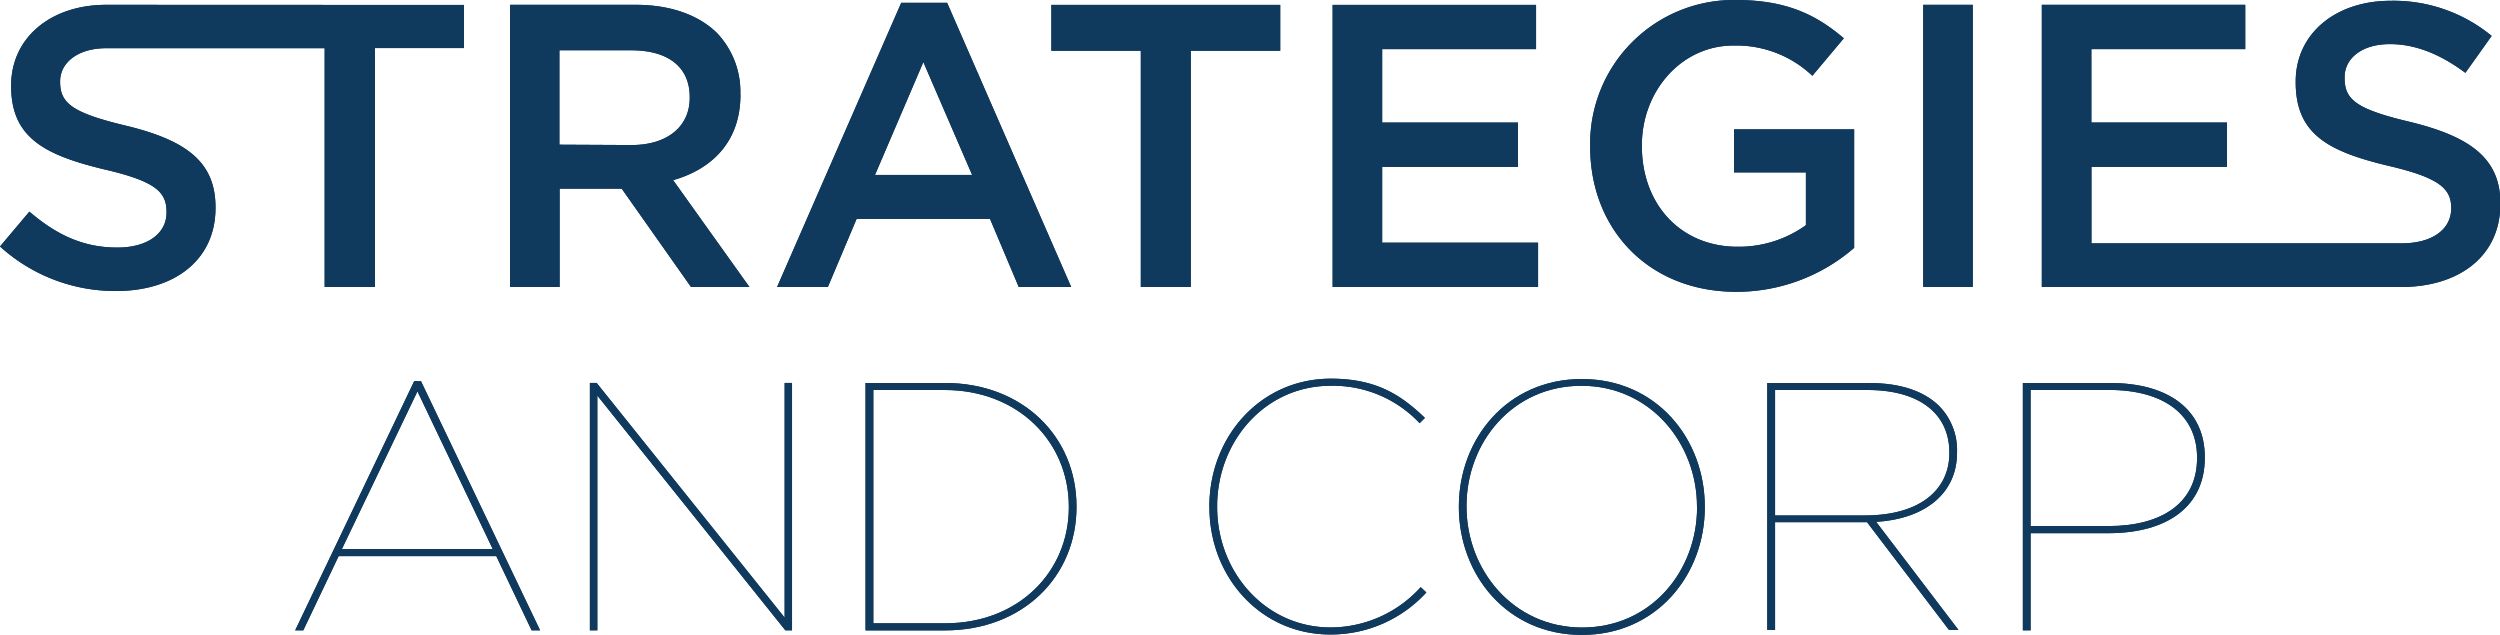 <svg xmlns="http://www.w3.org/2000/svg" viewBox="0 0 348 88.33"><defs><style>.cls-1{fill:#103a5d;}</style></defs><title>Fichier 1</title><g id="Calque_2" data-name="Calque 2"><g id="Calque_1-2" data-name="Calque 1"><path class="cls-1" d="M77.87,20.14V7h10c5.11,0,8.14,2.3,8.14,6.51v.12c0,4-3.14,6.56-8.08,6.56Zm25.19-7v-.12A11.88,11.88,0,0,0,99.81,4.6C97.29,2.13,93.42.67,88.48.67H71V39.95h6.9V26.26h8.64l9.65,13.69h8.13L93.7,25.08c5.5-1.57,9.37-5.44,9.37-11.89"/><path class="cls-1" d="M128.53,8.64l6.79,15.71H121.8ZM125.45.39,108.17,39.95h7.07l4-9.48h18.57l4,9.48h7.3L131.84.39Z"/><polygon class="cls-1" points="146.35 7.07 158.8 7.07 158.8 39.95 165.76 39.95 165.76 7.07 178.21 7.07 178.21 0.68 146.35 0.68 146.35 7.07"/><polygon class="cls-1" points="192.4 23.23 211.3 23.23 211.3 17.06 192.4 17.06 192.4 6.84 213.82 6.84 213.82 0.68 185.5 0.68 185.5 39.95 214.1 39.95 214.1 33.78 192.4 33.78 192.4 23.23"/><path class="cls-1" d="M241.38,24h10v7.35a16.05,16.05,0,0,1-9.48,3c-8,0-13.35-5.95-13.35-14V20.2c0-7.52,5.5-13.86,12.73-13.86a15.38,15.38,0,0,1,11,4.21l4.38-5.22C252.66,1.91,248.45,0,241.6,0a20,20,0,0,0-20.25,20.31v.11c0,11.44,8.08,20.2,20.36,20.2A25,25,0,0,0,258.1,34.5V18H241.38Z"/><rect class="cls-1" x="267.71" y="0.67" width="6.9" height="39.27"/><path class="cls-1" d="M335.31,16.93c-7.41-1.77-8.94-3.1-8.94-6.09v-.11c0-2.54,2.32-4.59,6.3-4.59,3.54,0,7,1.38,10.51,4L346.84,5A21.47,21.47,0,0,0,332.78.11c-7.69,0-13.22,4.59-13.22,11.23v.11c0,7.14,4.41,9.57,12.65,11.57,7.19,1.66,9,3.15,9,5.92V29c0,2.93-2.65,4.87-6.86,4.87l-43.22,0V23.23H310V17.06H291.12V6.84h21.42V.67H284.22V39.95h50c8.13,0,13.83-4.32,13.83-11.56v-.11c0-6.42-4.5-9.35-12.69-11.34"/><path class="cls-1" d="M14.69.67h0C7,.71,1.55,5.29,1.55,11.91V12c0,7.14,4.65,9.57,12.89,11.56,7.19,1.66,8.74,3.15,8.74,5.92v.11c0,2.93-2.66,4.87-6.86,4.87-4.81,0-8.52-1.83-12.23-5L0,34.31a23.87,23.87,0,0,0,16.15,6.2C24.29,40.51,30,36.19,30,28.95v-.11c0-6.42-4.26-9.35-12.45-11.34-7.41-1.77-9.18-3.1-9.18-6.09V11.3c0-2.55,2.44-4.59,6.42-4.59h30.4V39.95h7V6.69H64.59v-6Z"/><path class="cls-1" d="M58.11,54.48,68.59,76.43h-21Zm-.45-1.43L41.09,87.74h1.13l4.92-10.33H69.08L74,87.74h1.18L58.6,53.06Z"/><polygon class="cls-1" points="109.22 53.3 109.22 85.97 83.05 53.3 82.11 53.3 82.11 87.74 83.15 87.74 83.15 55.07 109.32 87.74 110.25 87.74 110.25 53.3 109.22 53.3"/><path class="cls-1" d="M131.6,86.76c10.14,0,17.18-7.13,17.18-16.14v-.1c0-9.05-7.09-16.23-17.27-16.23h-9.94V86.76ZM120.48,53.31h11.07c10.82,0,18.3,7.48,18.3,17.17v.1c0,9.69-7.48,17.17-18.3,17.17H120.48Z"/><path class="cls-1" d="M168.34,70.62v-.1c0-9.69,7.08-17.81,16.92-17.81,6.49,0,9.89,2.41,13.09,5.46l-.74.74a16.52,16.52,0,0,0-12.39-5.21c-9.16,0-15.79,7.77-15.79,16.77v.1c0,9.1,6.74,16.77,15.79,16.77a16.94,16.94,0,0,0,12.54-5.61l.79.74a18,18,0,0,1-13.38,5.85c-9.69,0-16.82-8-16.82-17.71"/><path class="cls-1" d="M236.22,70.62v-.1c0-8.8-6.49-16.82-16.08-16.82s-16,7.87-16,16.73v.1c0,8.8,6.49,16.82,16.09,16.82s16-7.87,16-16.73m-33.16,0v-.1c0-9.39,6.69-17.76,17.12-17.76s17.12,8.37,17.12,17.76v.1c0,9.4-6.69,17.76-17.12,17.76S203.07,80,203.07,70.57"/><path class="cls-1" d="M259.54,71.75c8,0,11.81-3.79,11.81-8.66V63c0-5.46-4.23-8.71-11.37-8.71H247.09V71.75ZM246,53.31h14.07c4.48,0,7.77,1.13,9.89,3.24a8.75,8.75,0,0,1,2.46,6.4V63c0,5.81-4.63,9.25-11.26,9.64l11.46,15.05H271.3l-11.41-15H247.09v15H246Z"/><path class="cls-1" d="M293.48,73.23c7.62,0,12.35-3.35,12.35-9.45v-.1c0-5.85-4.52-9.4-12.25-9.4H282.66V73.23ZM281.58,53.31h12.1c8.41,0,13.23,3.89,13.23,10.33v.1c0,6.69-5.12,10.48-13.43,10.48H282.66V87.74h-1.08Z"/><path class="cls-1" d="M77.87,20.14V7h10c5.11,0,8.14,2.3,8.14,6.51v.12c0,4-3.14,6.56-8.08,6.56Zm25.19-7v-.12A11.88,11.88,0,0,0,99.81,4.6C97.29,2.13,93.42.67,88.48.67H71V39.95h6.9V26.26h8.64l9.65,13.69h8.13L93.7,25.08c5.5-1.57,9.37-5.44,9.37-11.89"/><path class="cls-1" d="M128.53,8.64l6.79,15.71H121.8ZM125.45.39,108.17,39.95h7.07l4-9.48h18.57l4,9.48h7.3L131.84.39Z"/><polygon class="cls-1" points="146.35 7.07 158.8 7.07 158.8 39.95 165.76 39.95 165.76 7.07 178.21 7.07 178.21 0.68 146.35 0.68 146.35 7.07"/><polygon class="cls-1" points="192.4 23.23 211.3 23.23 211.3 17.06 192.4 17.06 192.4 6.84 213.82 6.84 213.82 0.68 185.5 0.68 185.5 39.95 214.1 39.95 214.1 33.78 192.4 33.78 192.4 23.23"/><path class="cls-1" d="M241.38,24h10v7.35a16.05,16.05,0,0,1-9.48,3c-8,0-13.35-5.95-13.35-14V20.2c0-7.52,5.5-13.86,12.73-13.86a15.38,15.38,0,0,1,11,4.21l4.38-5.22C252.66,1.91,248.45,0,241.6,0a20,20,0,0,0-20.25,20.31v.11c0,11.44,8.08,20.2,20.36,20.2A25,25,0,0,0,258.1,34.5V18H241.38Z"/><rect class="cls-1" x="267.71" y="0.67" width="6.9" height="39.27"/><path class="cls-1" d="M335.31,16.93c-7.41-1.77-8.94-3.1-8.94-6.09v-.11c0-2.54,2.32-4.59,6.3-4.59,3.54,0,7,1.38,10.51,4L346.84,5A21.47,21.47,0,0,0,332.78.11c-7.69,0-13.22,4.59-13.22,11.23v.11c0,7.14,4.41,9.57,12.65,11.57,7.19,1.66,9,3.15,9,5.92V29c0,2.93-2.65,4.87-6.86,4.87l-43.22,0V23.23H310V17.06H291.12V6.84h21.42V.67H284.22V39.95h50c8.13,0,13.83-4.32,13.83-11.56v-.11c0-6.42-4.5-9.35-12.69-11.34"/><path class="cls-1" d="M14.69.67h0C7,.71,1.55,5.29,1.55,11.91V12c0,7.14,4.65,9.57,12.89,11.56,7.19,1.66,8.74,3.15,8.74,5.92v.11c0,2.93-2.66,4.87-6.86,4.87-4.81,0-8.52-1.83-12.23-5L0,34.31a23.87,23.87,0,0,0,16.15,6.2C24.29,40.51,30,36.19,30,28.95v-.11c0-6.42-4.26-9.35-12.45-11.34-7.41-1.77-9.18-3.1-9.18-6.09V11.3c0-2.55,2.44-4.59,6.42-4.59h30.4V39.95h7V6.69H64.59v-6Z"/><path class="cls-1" d="M58.11,54.48,68.59,76.43h-21Zm-.45-1.43L41.09,87.74h1.13l4.92-10.33H69.08L74,87.74h1.18L58.6,53.06Z"/><polygon class="cls-1" points="109.22 53.3 109.22 85.97 83.05 53.3 82.11 53.3 82.11 87.74 83.15 87.74 83.15 55.07 109.32 87.74 110.25 87.74 110.25 53.3 109.22 53.3"/><path class="cls-1" d="M131.6,86.76c10.14,0,17.18-7.13,17.18-16.14v-.1c0-9.05-7.09-16.23-17.27-16.23h-9.94V86.76ZM120.48,53.31h11.07c10.82,0,18.3,7.48,18.3,17.17v.1c0,9.69-7.48,17.17-18.3,17.17H120.48Z"/><path class="cls-1" d="M168.34,70.62v-.1c0-9.69,7.08-17.81,16.92-17.81,6.49,0,9.89,2.41,13.09,5.46l-.74.74a16.52,16.52,0,0,0-12.39-5.21c-9.16,0-15.79,7.77-15.79,16.77v.1c0,9.1,6.74,16.77,15.79,16.77a16.94,16.94,0,0,0,12.54-5.61l.79.74a18,18,0,0,1-13.38,5.85c-9.69,0-16.82-8-16.82-17.71"/><path class="cls-1" d="M236.22,70.62v-.1c0-8.8-6.49-16.82-16.08-16.82s-16,7.87-16,16.73v.1c0,8.8,6.49,16.82,16.09,16.82s16-7.87,16-16.73m-33.16,0v-.1c0-9.39,6.69-17.76,17.12-17.76s17.12,8.37,17.12,17.76v.1c0,9.4-6.69,17.76-17.12,17.76S203.07,80,203.07,70.57"/><path class="cls-1" d="M259.54,71.75c8,0,11.81-3.79,11.81-8.66V63c0-5.46-4.23-8.71-11.37-8.71H247.09V71.75ZM246,53.31h14.07c4.48,0,7.77,1.13,9.89,3.24a8.75,8.75,0,0,1,2.46,6.4V63c0,5.81-4.63,9.25-11.26,9.64l11.46,15.05H271.3l-11.41-15H247.09v15H246Z"/><path class="cls-1" d="M293.48,73.23c7.62,0,12.35-3.35,12.35-9.45v-.1c0-5.85-4.52-9.4-12.25-9.4H282.66V73.23ZM281.58,53.31h12.1c8.41,0,13.23,3.89,13.23,10.33v.1c0,6.69-5.12,10.48-13.43,10.48H282.66V87.74h-1.08Z"/></g></g></svg>